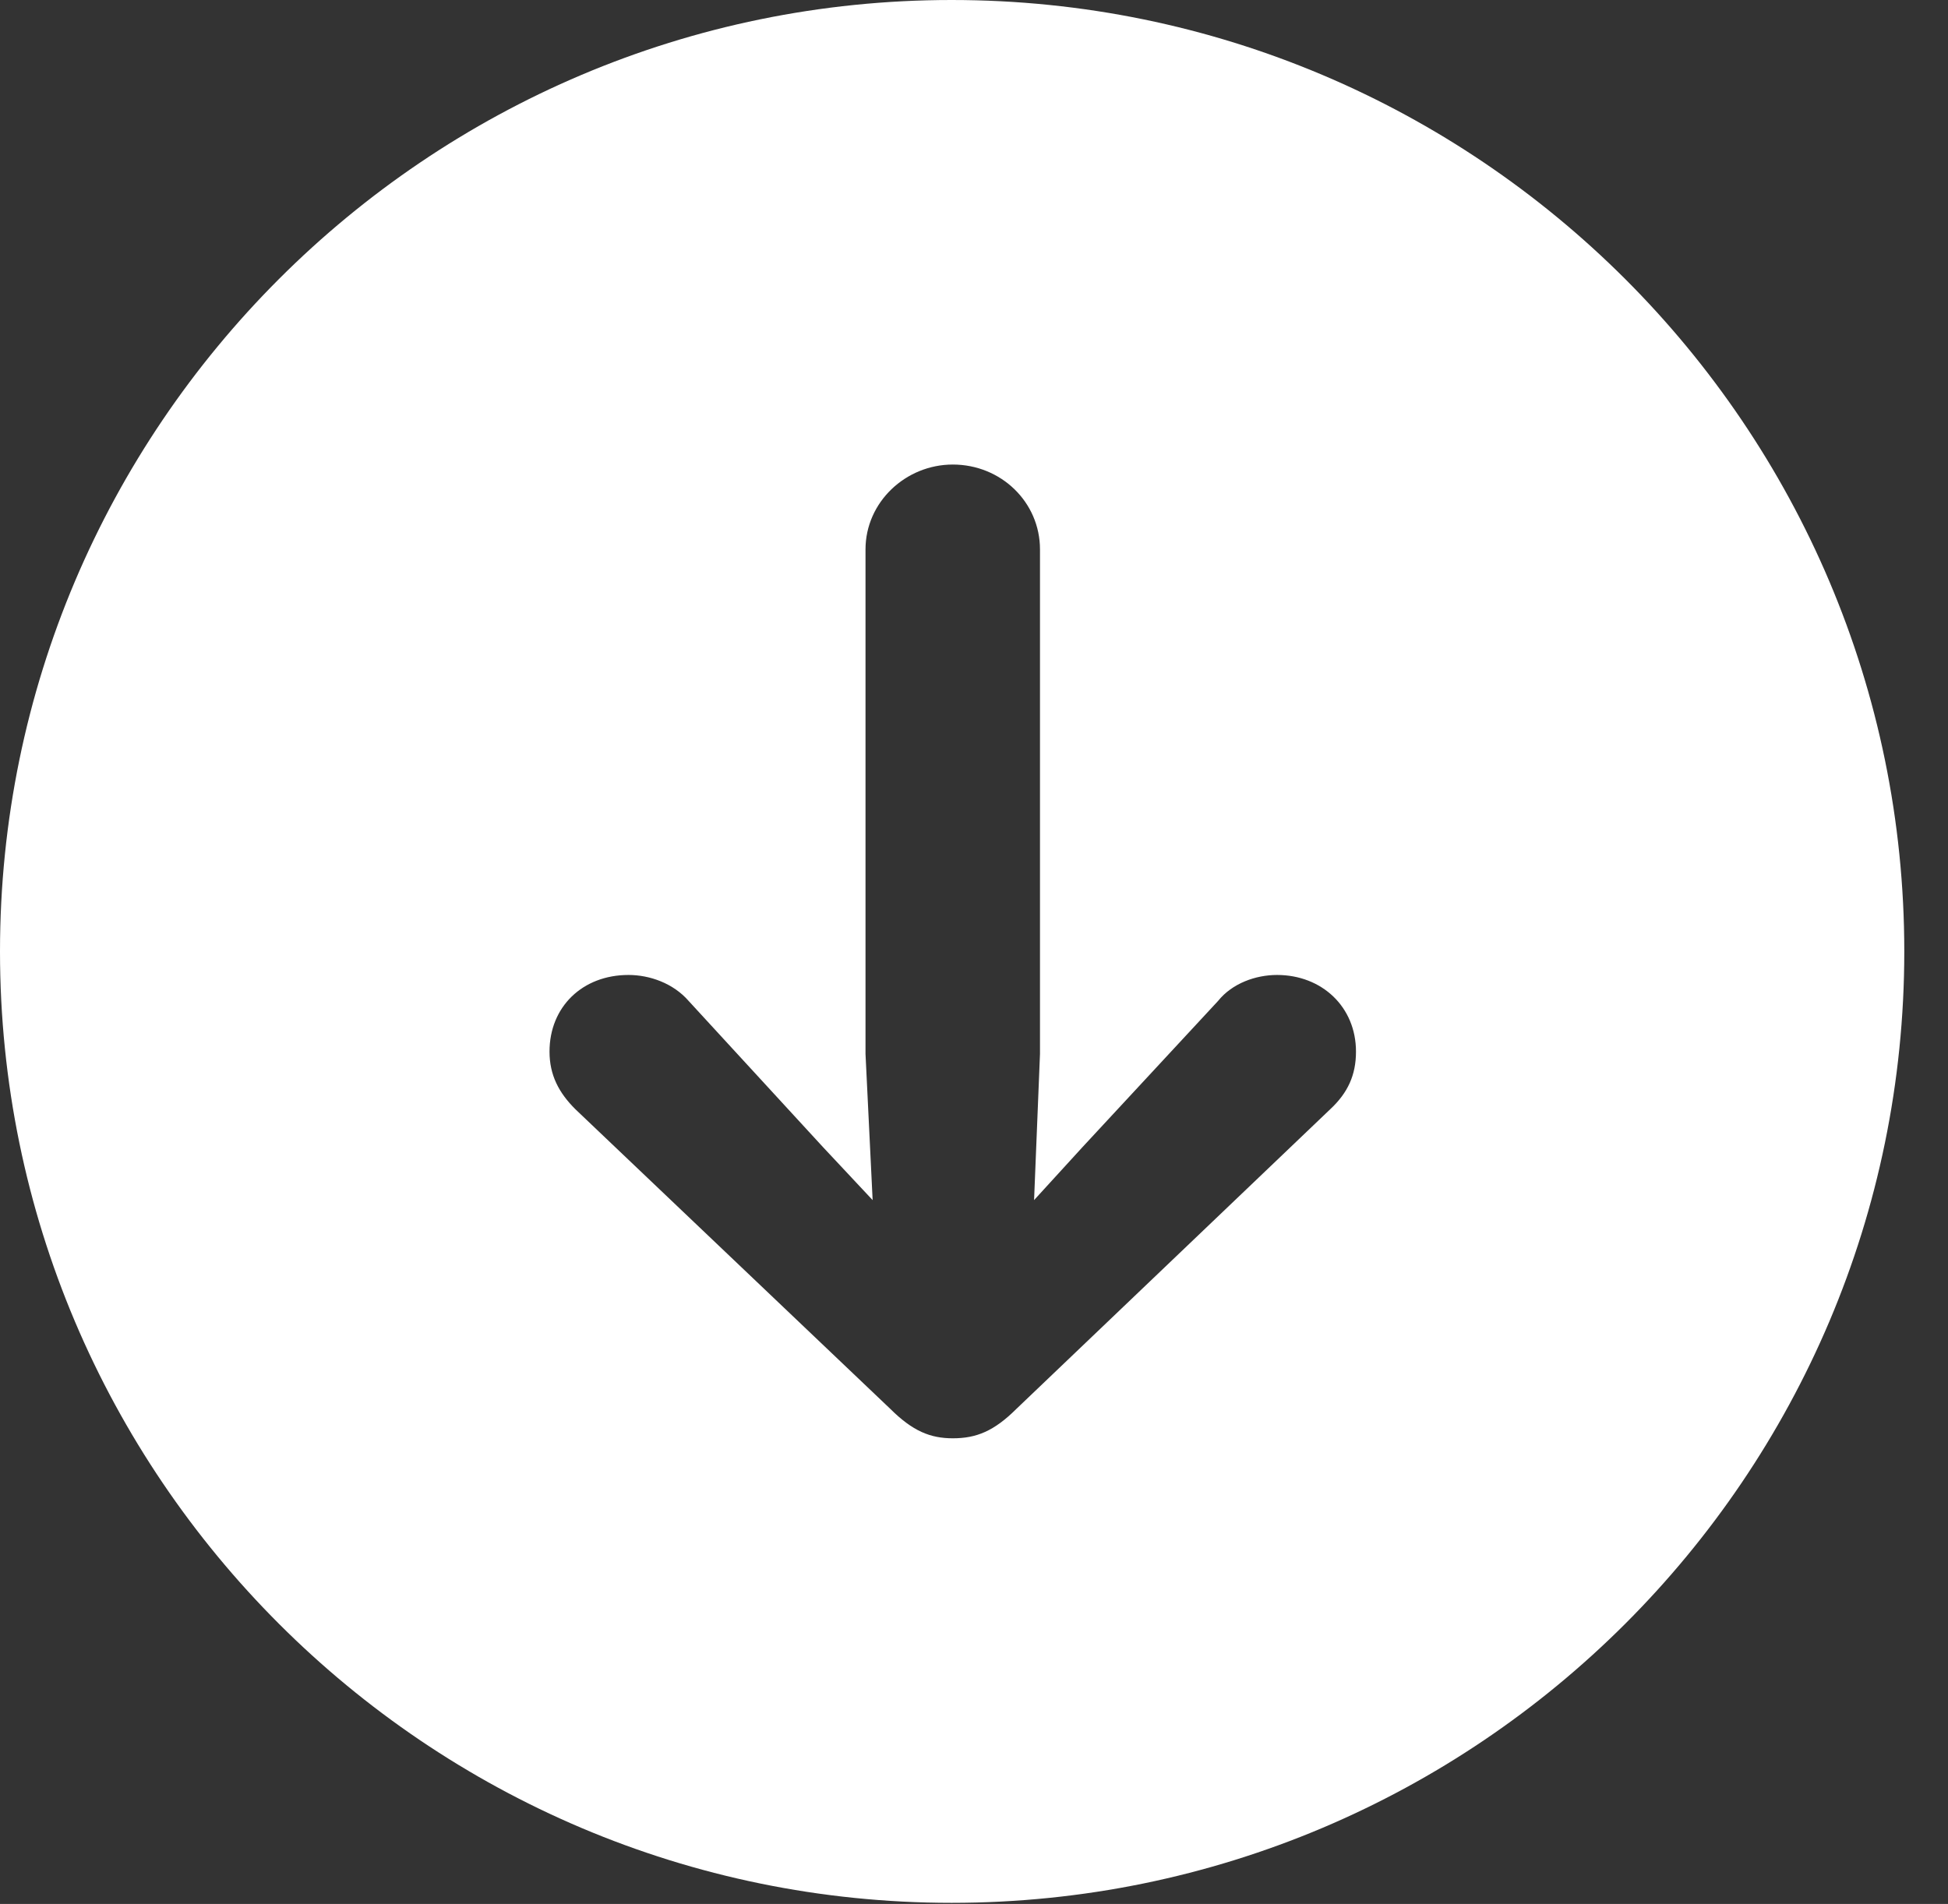 <?xml version="1.0" encoding="UTF-8"?>
<!--Generator: Apple Native CoreSVG 326-->
<!DOCTYPE svg
PUBLIC "-//W3C//DTD SVG 1.1//EN"
       "http://www.w3.org/Graphics/SVG/1.1/DTD/svg11.dtd">
<svg version="1.1" xmlns="http://www.w3.org/2000/svg" xmlns:xlink="http://www.w3.org/1999/xlink" viewBox="0 0 16.133 15.771">
 <rect x="0" y="0" width="16.133" height="15.771" fill="#333333" stroke="none"/>
 <g>
  <rect height="15.771" opacity="0" width="16.133" x="0" y="0"/>
  <path d="M15.771 7.881C15.771 12.227 12.236 15.762 7.881 15.762C3.535 15.762 0 12.227 0 7.881C0 3.535 3.535 0 7.881 0C12.236 0 15.771 3.535 15.771 7.881ZM7.168 4.551L7.168 8.73L7.227 9.941L6.816 9.502L5.703 8.291C5.576 8.145 5.381 8.076 5.205 8.076C4.824 8.076 4.551 8.34 4.551 8.711C4.551 8.906 4.629 9.053 4.766 9.189L7.373 11.67C7.559 11.855 7.705 11.914 7.891 11.914C8.086 11.914 8.232 11.855 8.418 11.67L11.016 9.189C11.162 9.053 11.23 8.906 11.23 8.711C11.23 8.34 10.947 8.076 10.576 8.076C10.4 8.076 10.205 8.145 10.088 8.291L8.965 9.502L8.564 9.941L8.613 8.73L8.613 4.551C8.613 4.16 8.291 3.848 7.891 3.848C7.5 3.848 7.168 4.16 7.168 4.551Z" fill="white"/>
 </g>
</svg>
